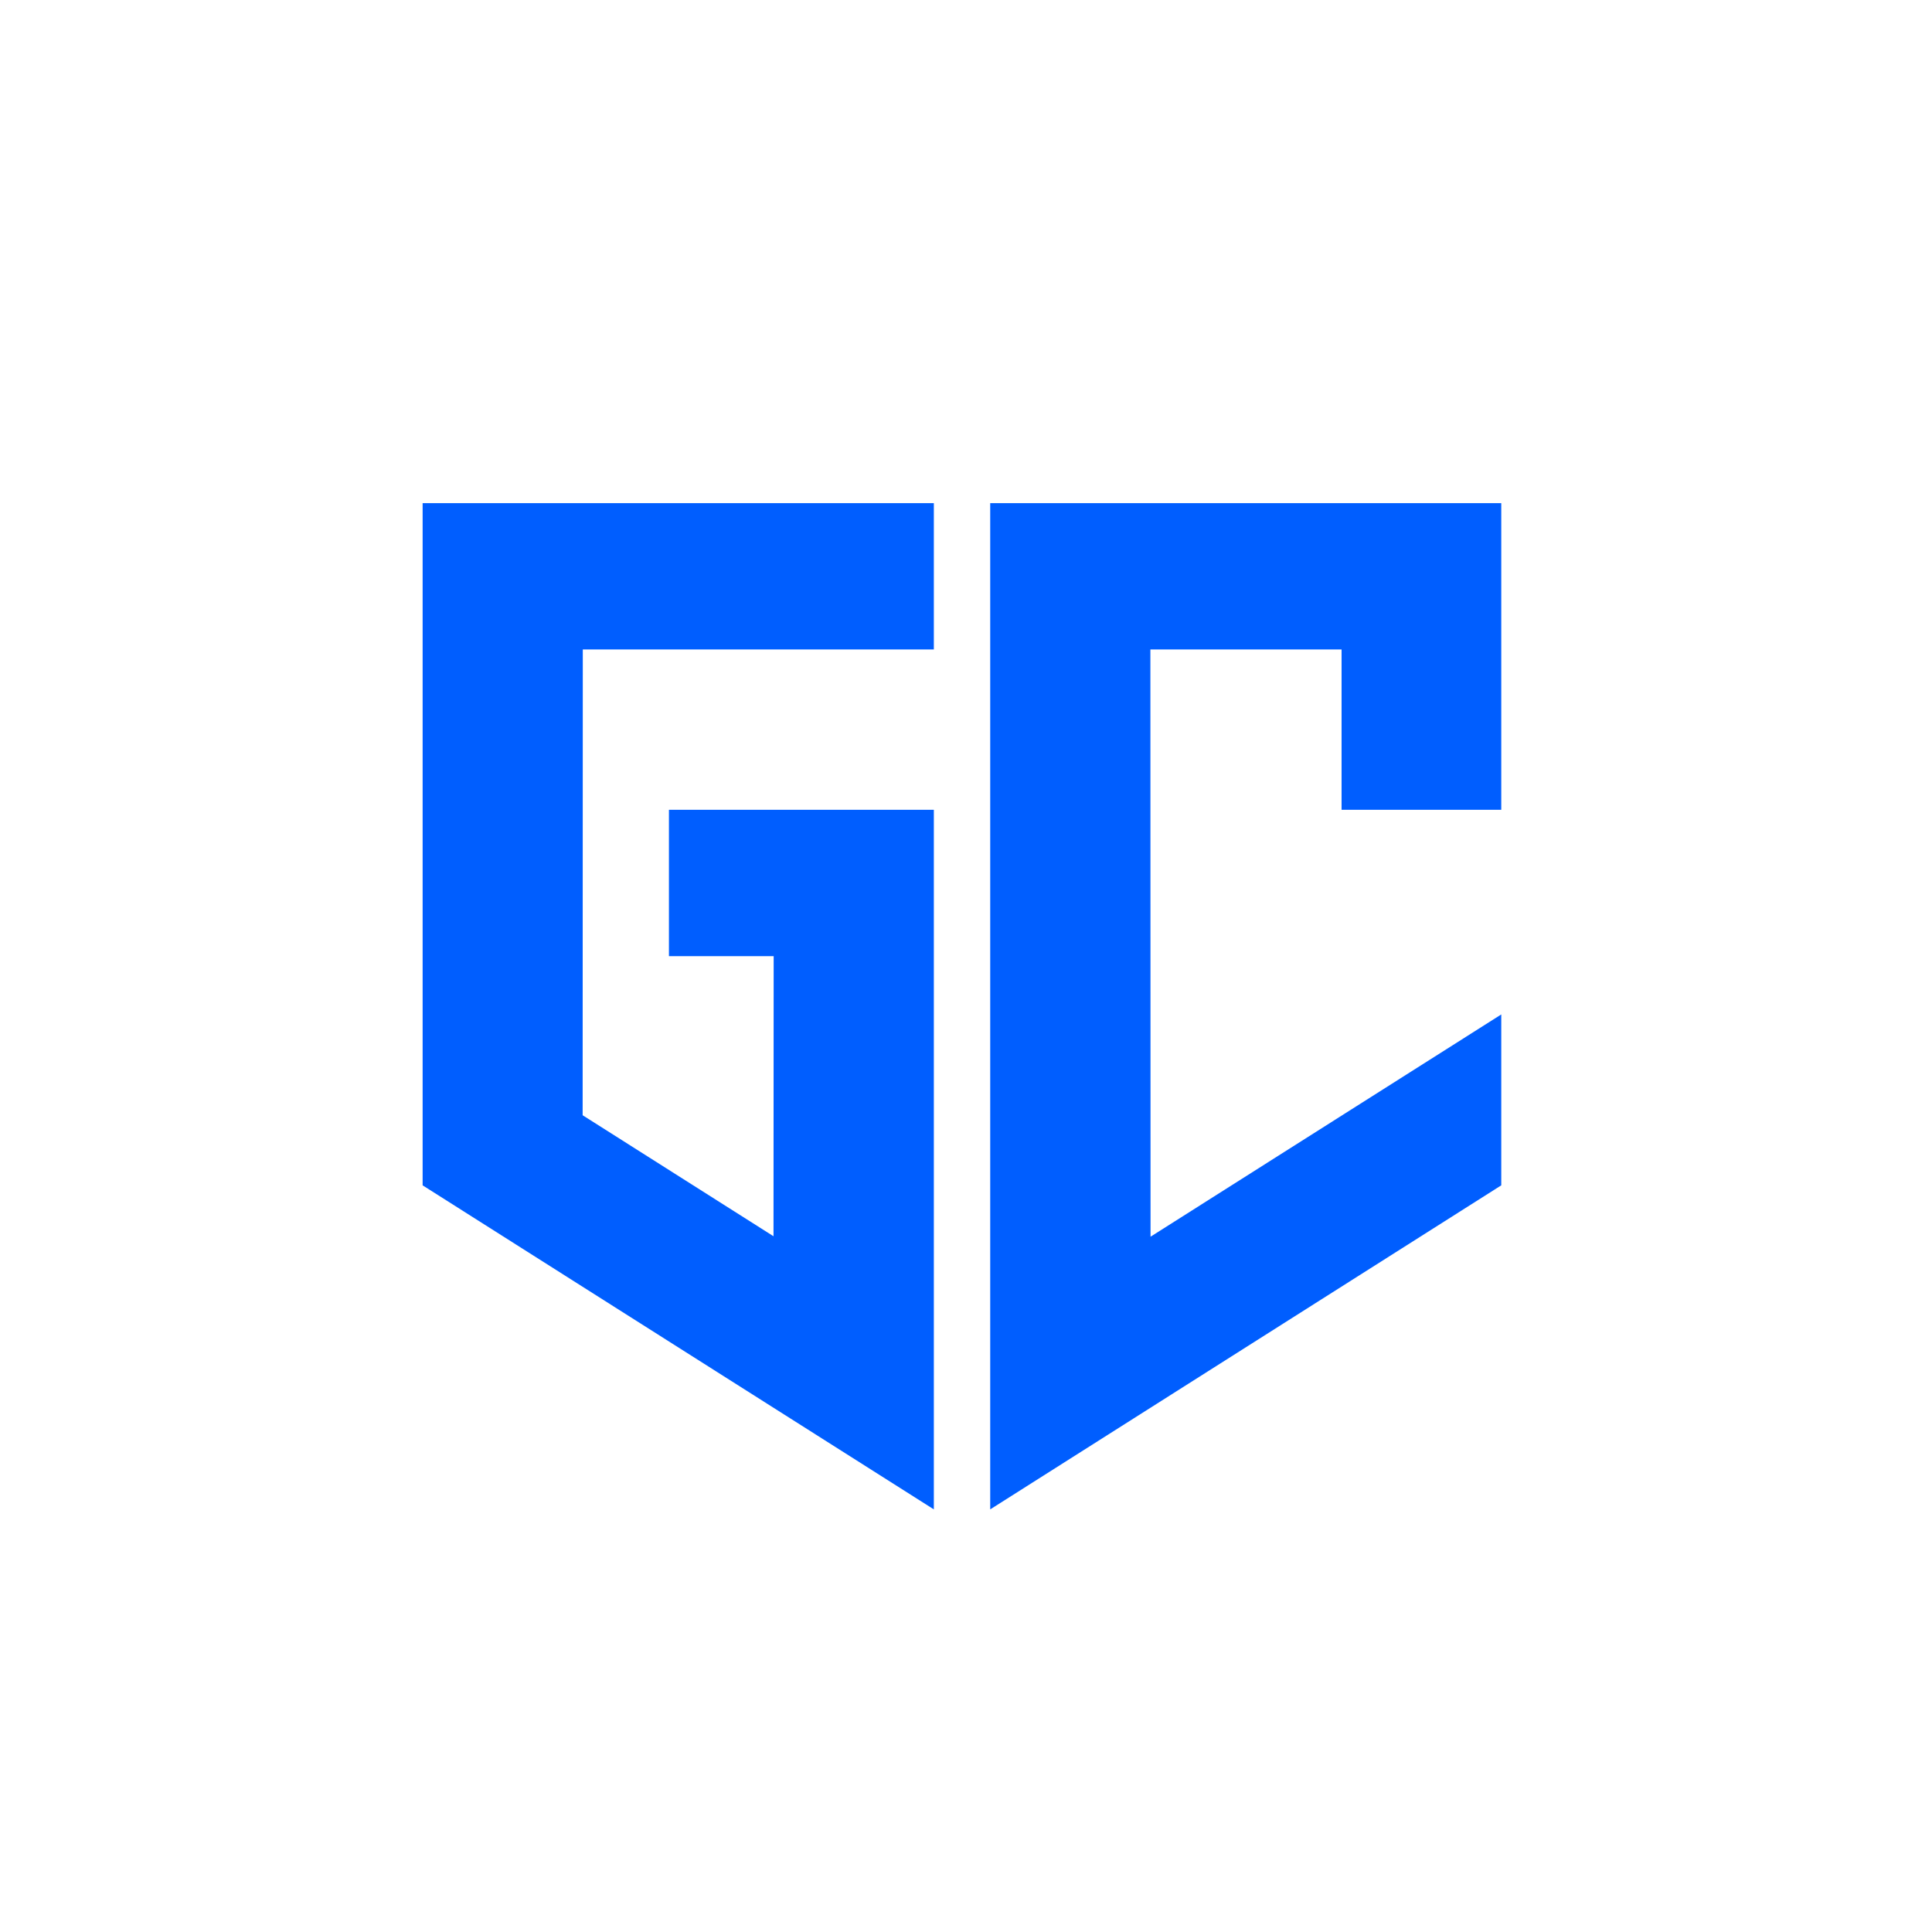 <svg width="96" height="96" viewBox="0 0 96 96" fill="none" xmlns="http://www.w3.org/2000/svg">
<g filter="url(#filter0_di_24870_69364)">
<rect x="8" y="8" width="80" height="80" rx="11" fill="white"/>
</g>
<path d="M21 58.899L46.402 75V40.239H33.239V47.511H38.443L38.435 61.428L28.951 55.416L28.959 32.271H46.402V25H21V58.899Z" fill="#005EFF"/>
<path d="M57.17 61.451L57.162 32.271H66.662V40.239H74.597V25H49.203V31.238V75L74.597 58.899V50.407L57.17 61.451Z" fill="#005EFF"/>
<defs>
<filter id="filter0_di_24870_69364" x="3" y="3" width="90" height="90" filterUnits="userSpaceOnUse" color-interpolation-filters="sRGB">
<feFlood flood-opacity="0" result="BackgroundImageFix"/>
<feColorMatrix in="SourceAlpha" type="matrix" values="0 0 0 0 0 0 0 0 0 0 0 0 0 0 0 0 0 0 127 0" result="hardAlpha"/>
<feMorphology radius="1" operator="dilate" in="SourceAlpha" result="effect1_dropShadow_24870_69364"/>
<feOffset/>
<feGaussianBlur stdDeviation="2"/>
<feComposite in2="hardAlpha" operator="out"/>
<feColorMatrix type="matrix" values="0 0 0 0 0.04 0 0 0 0 0.21 0 0 0 0 0.503 0 0 0 0.15 0"/>
<feBlend mode="normal" in2="BackgroundImageFix" result="effect1_dropShadow_24870_69364"/>
<feBlend mode="normal" in="SourceGraphic" in2="effect1_dropShadow_24870_69364" result="shape"/>
<feColorMatrix in="SourceAlpha" type="matrix" values="0 0 0 0 0 0 0 0 0 0 0 0 0 0 0 0 0 0 127 0" result="hardAlpha"/>
<feOffset dx="-1" dy="-1"/>
<feGaussianBlur stdDeviation="2"/>
<feComposite in2="hardAlpha" operator="arithmetic" k2="-1" k3="1"/>
<feColorMatrix type="matrix" values="0 0 0 0 0.133 0 0 0 0 0.133 0 0 0 0 0.133 0 0 0 0.1 0"/>
<feBlend mode="normal" in2="shape" result="effect2_innerShadow_24870_69364"/>
</filter>
</defs>
</svg>
